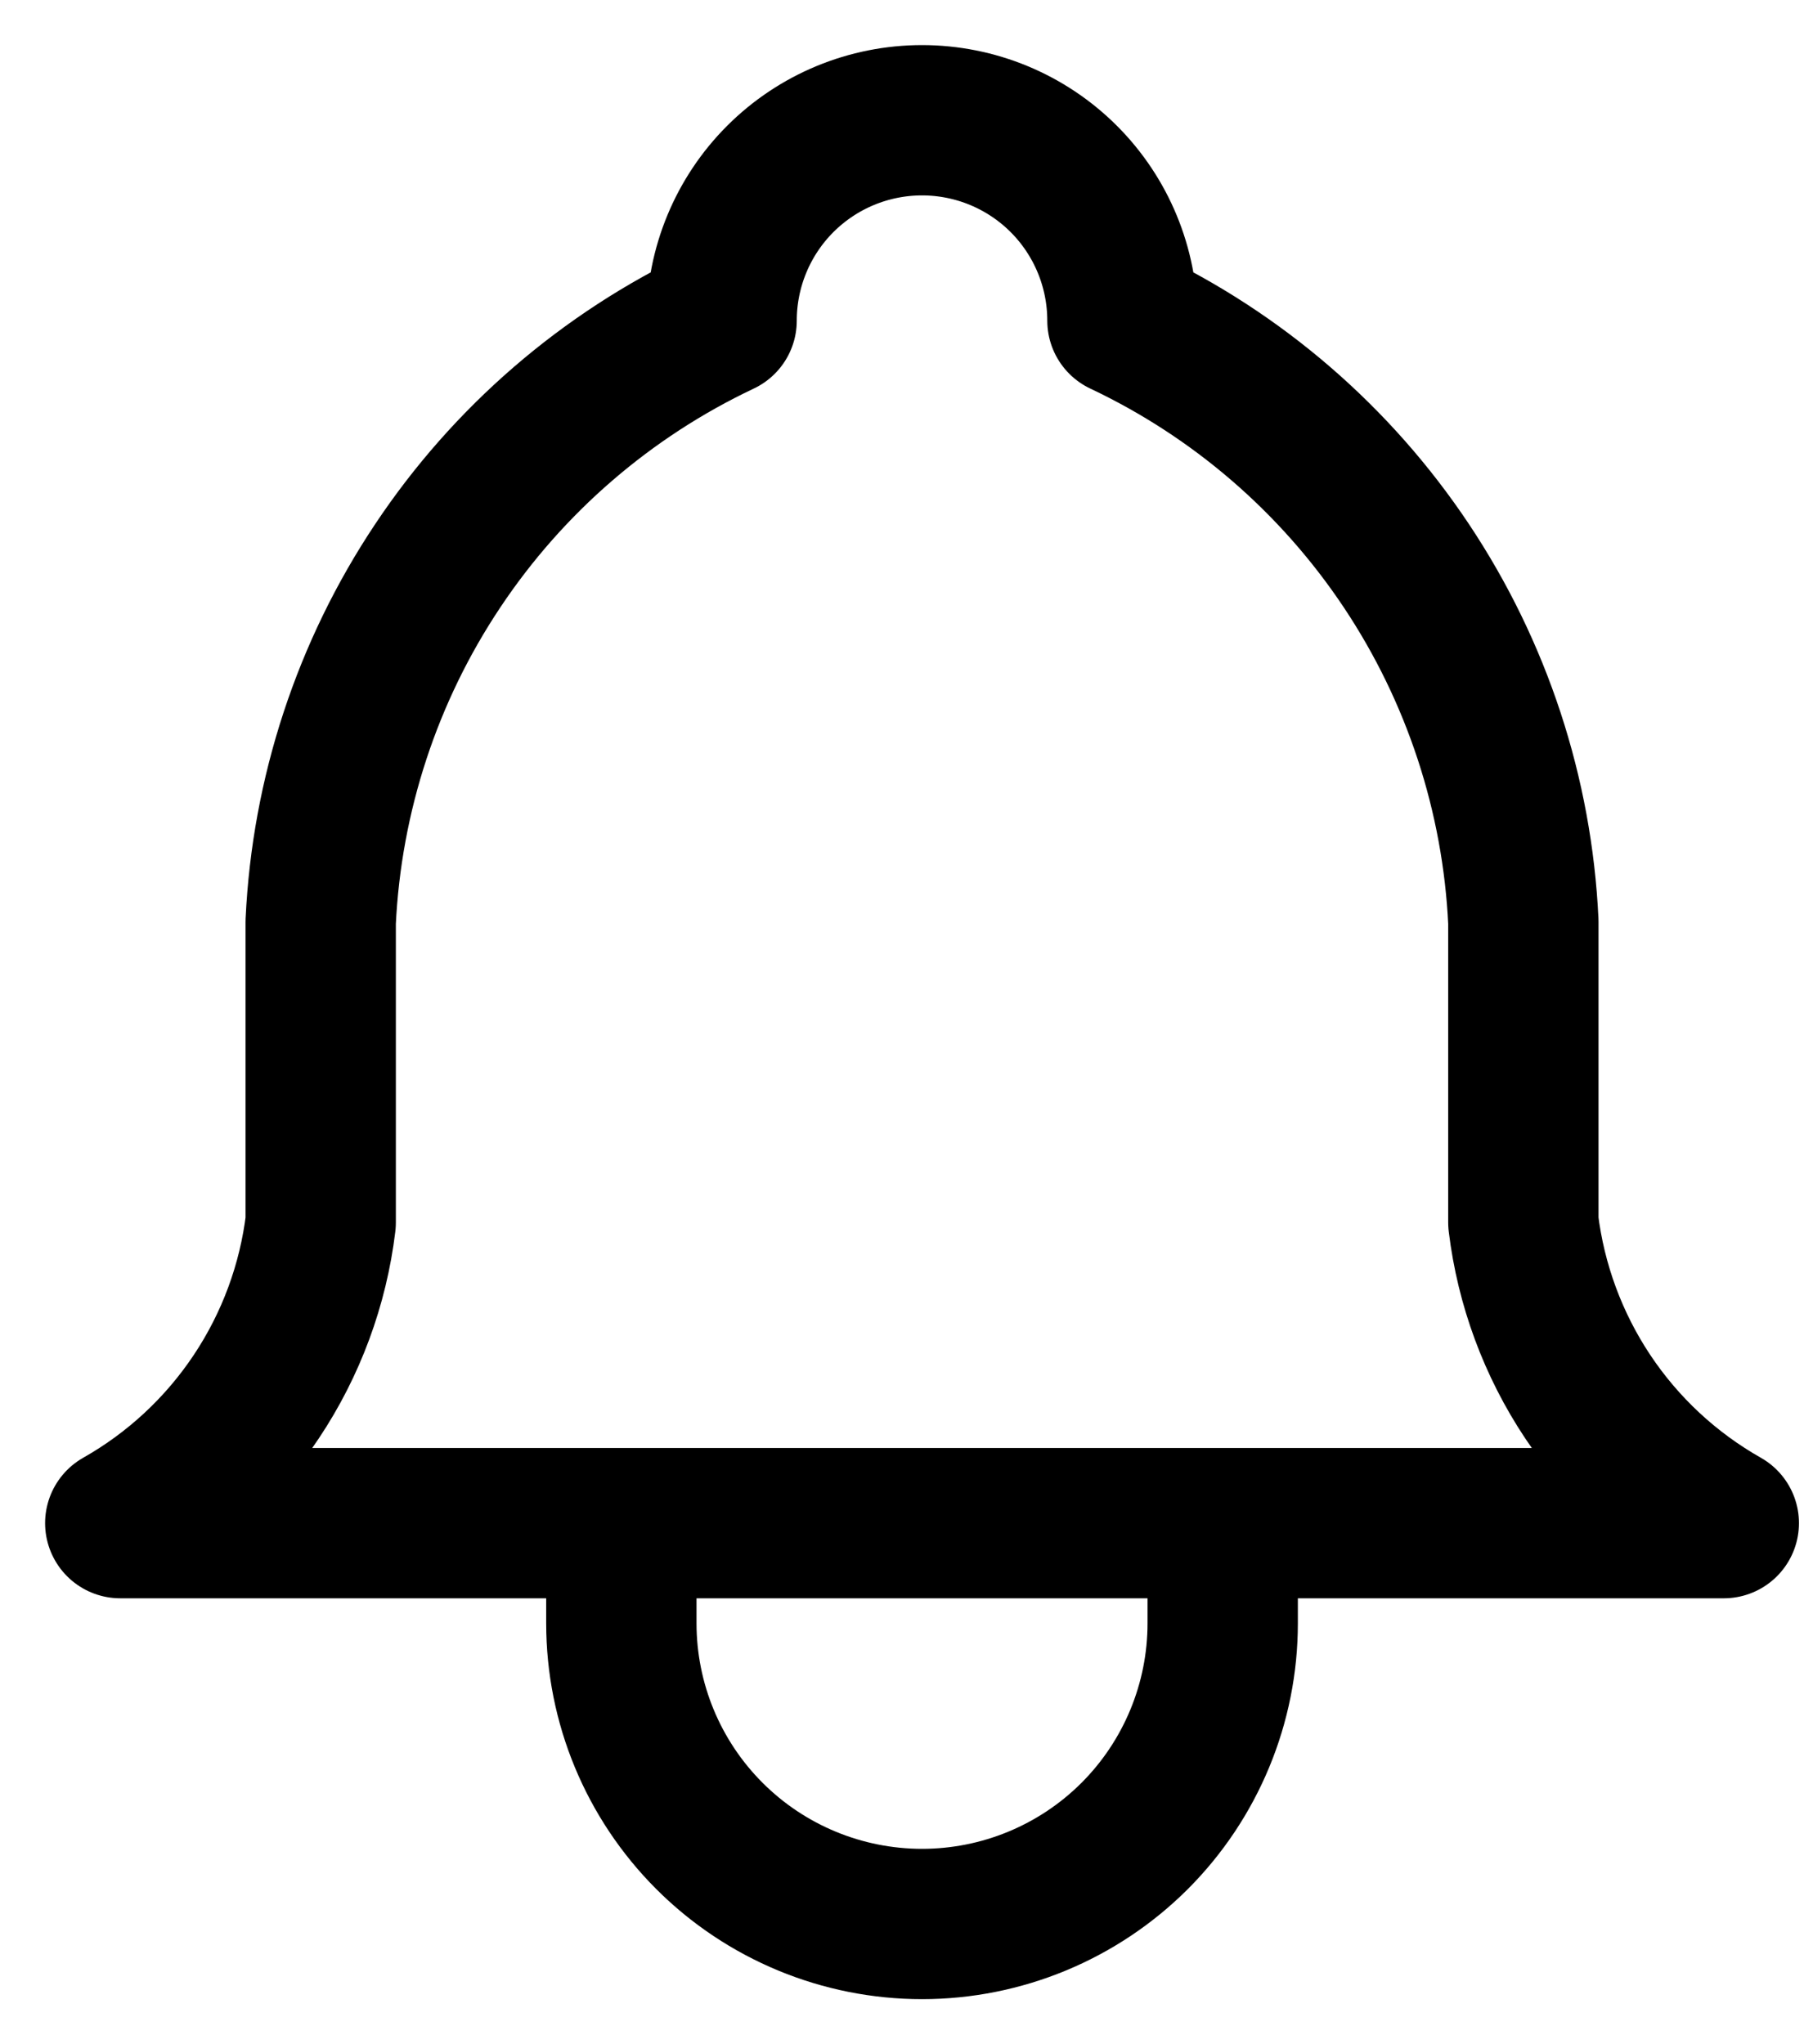 <svg width="30" height="34" viewBox="0 0 30 34" fill="none" xmlns="http://www.w3.org/2000/svg">
<path d="M12 5.333C12 4.449 12.351 3.601 12.976 2.976C13.601 2.351 14.449 2 15.333 2C16.217 2 17.065 2.351 17.69 2.976C18.315 3.601 18.666 4.449 18.666 5.333C20.581 6.238 22.212 7.647 23.387 9.409C24.561 11.17 25.234 13.218 25.333 15.333V20.333C25.459 21.369 25.826 22.362 26.404 23.23C26.983 24.099 27.758 24.819 28.666 25.333H2C2.908 24.819 3.683 24.099 4.262 23.23C4.841 22.362 5.208 21.369 5.333 20.333V15.333C5.433 13.218 6.105 11.17 7.28 9.409C8.454 7.647 10.086 6.238 12 5.333Z" stroke="black" stroke-width="2.5" stroke-linecap="round" stroke-linejoin="round"/>
<path d="M10.333 25.334V27C10.333 28.326 10.86 29.598 11.798 30.536C12.735 31.473 14.007 32 15.333 32C16.659 32 17.931 31.473 18.869 30.536C19.806 29.598 20.333 28.326 20.333 27V25.334" stroke="black" stroke-width="2.5" stroke-linecap="round" stroke-linejoin="round"/>
</svg>
